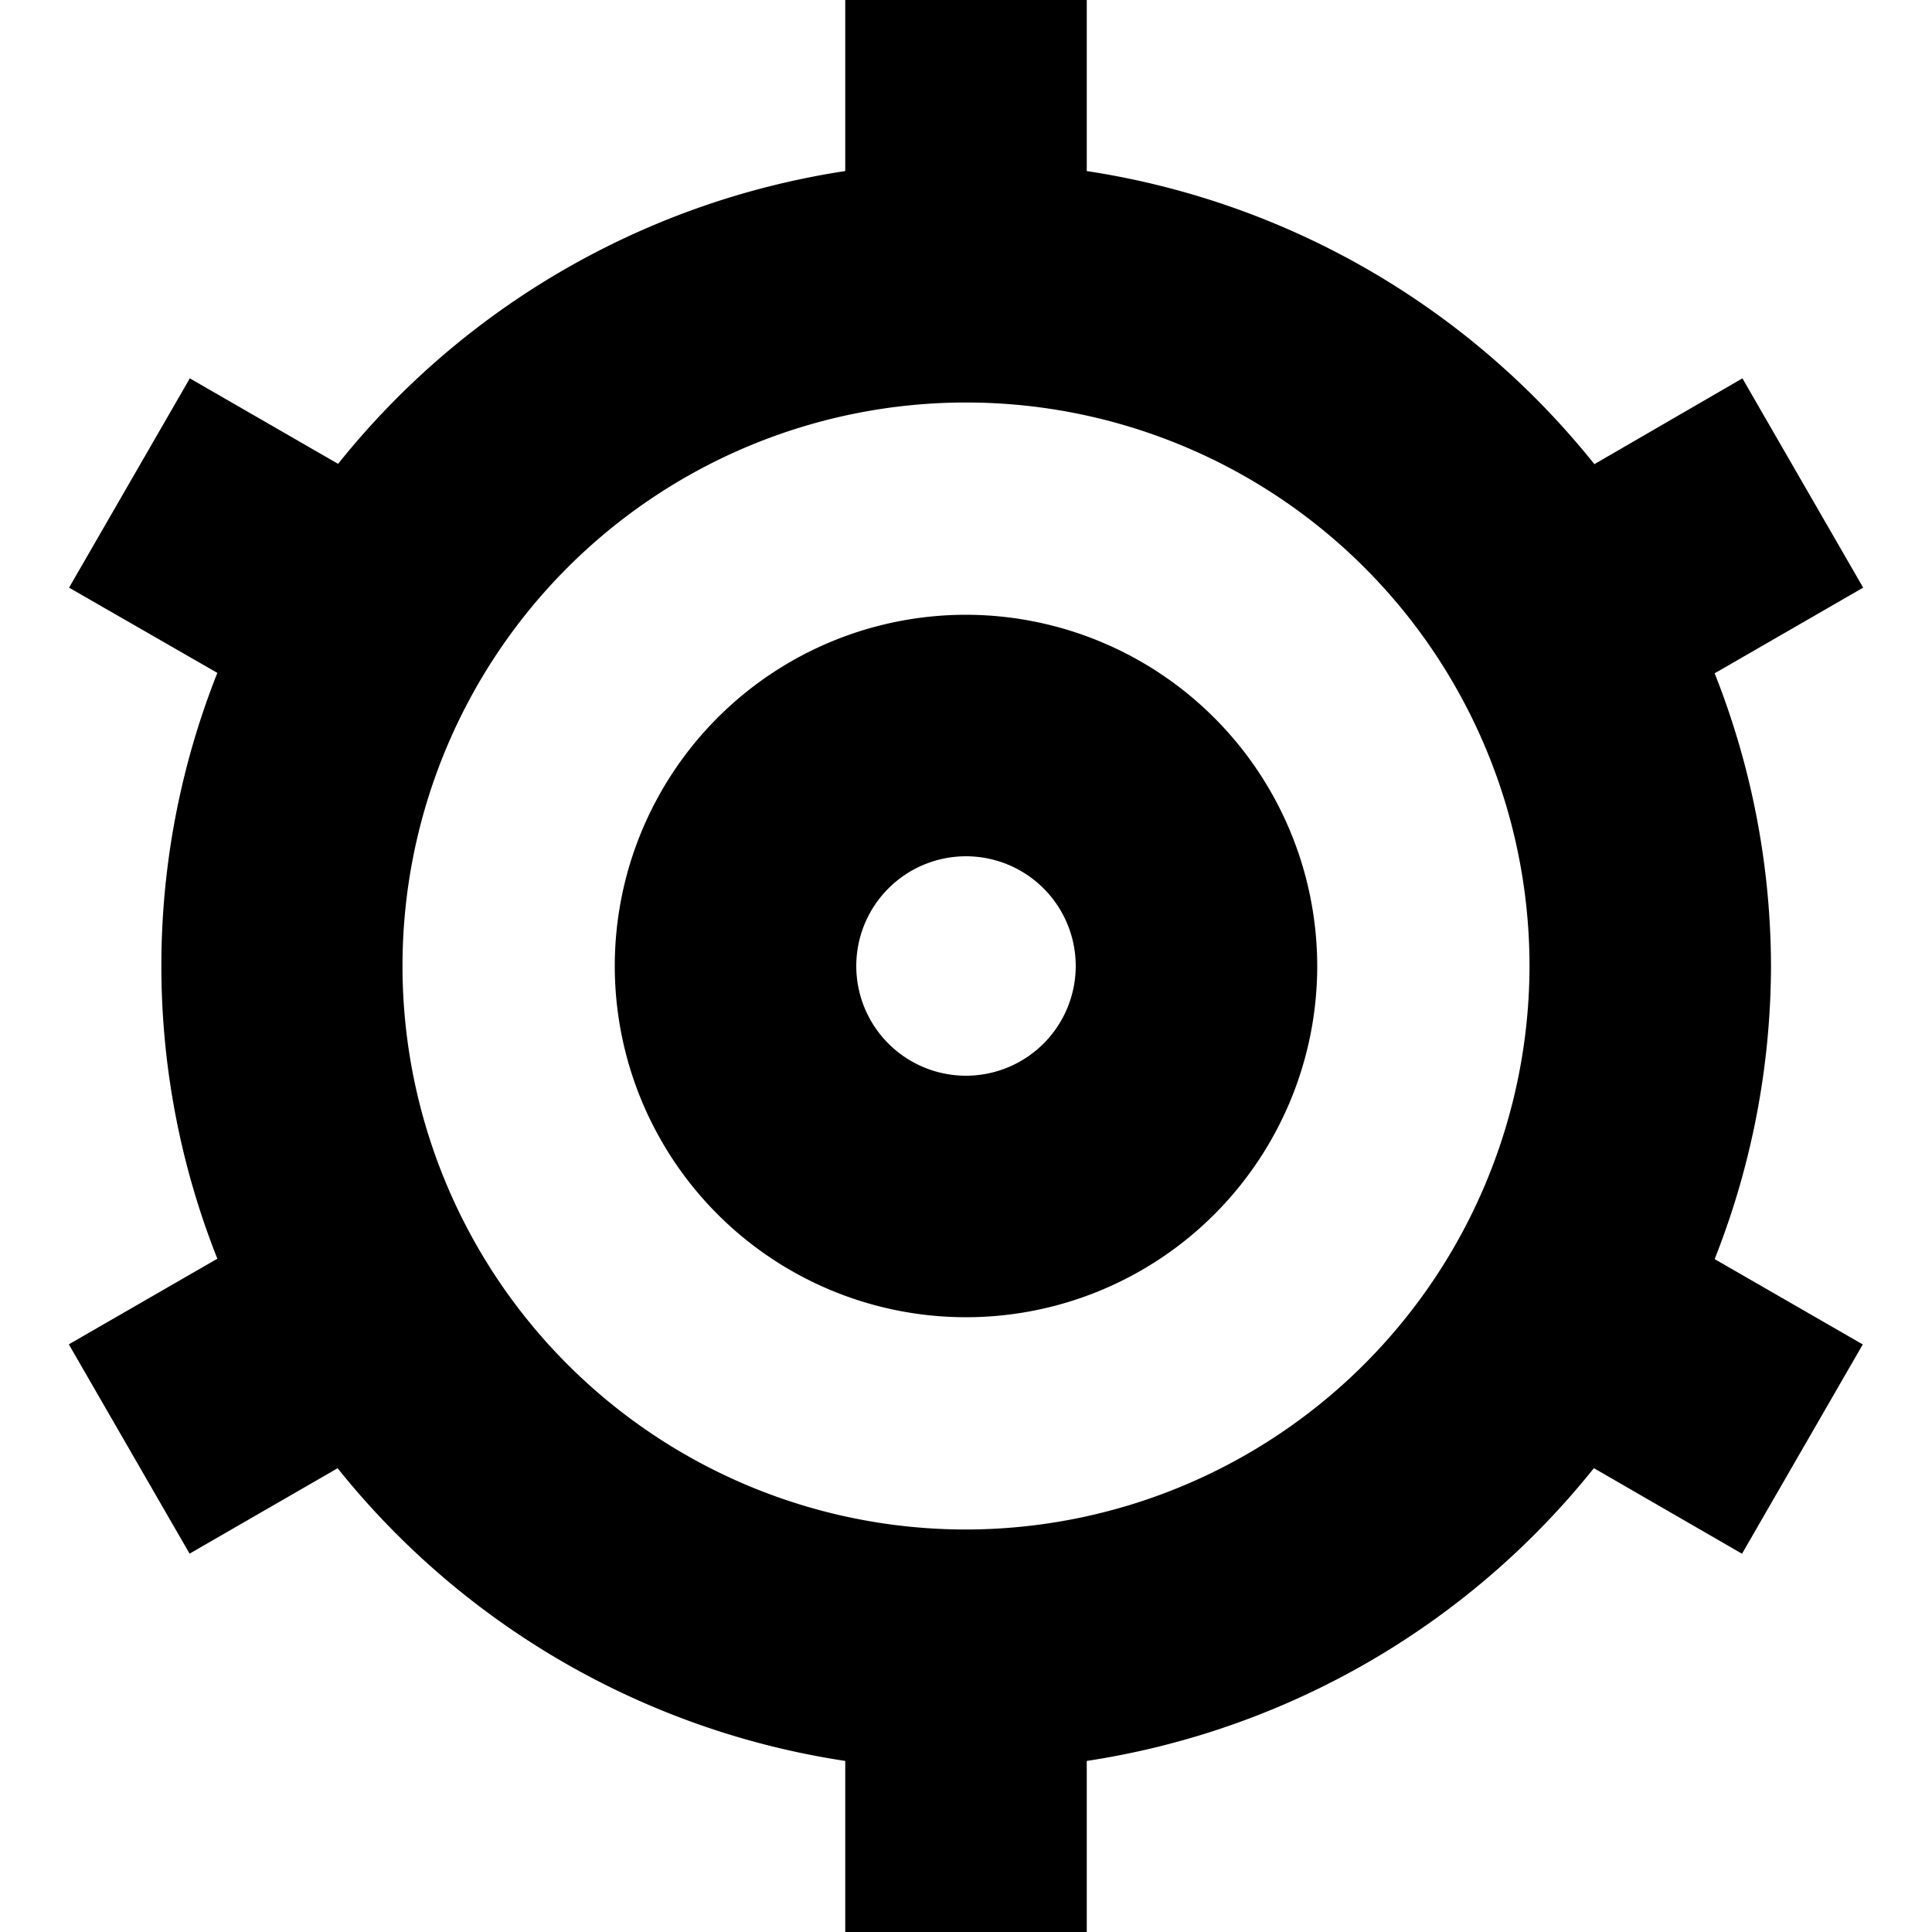 <?xml version="1.0" encoding="UTF-8"?>
<svg xmlns="http://www.w3.org/2000/svg" id="Isolation_Mode" data-name="Isolation Mode" viewBox="0 0 24 24" width="512" height="512"><path d="M12,7.637A4.363,4.363,0,1,0,16.363,12,4.368,4.368,0,0,0,12,7.637Zm0,5.726A1.363,1.363,0,1,1,13.363,12,1.364,1.364,0,0,1,12,13.363Z"/><path d="M22,12a9.921,9.921,0,0,0-.7-3.636L23.145,7.3l-1.5-2.6L19.806,5.766A9.994,9.994,0,0,0,13.5,2.125V0h-3V2.125A9.991,9.991,0,0,0,4.2,5.762L2.358,4.7.858,7.3,2.7,8.359a9.865,9.865,0,0,0,0,7.277L.855,16.7l1.5,2.6,1.839-1.061A9.994,9.994,0,0,0,10.5,21.875V24h3V21.875a9.991,9.991,0,0,0,6.3-3.637l1.84,1.063,1.5-2.6L21.3,15.641A9.948,9.948,0,0,0,22,12ZM12,19a7,7,0,1,1,7-7A7.009,7.009,0,0,1,12,19Z"/></svg>
